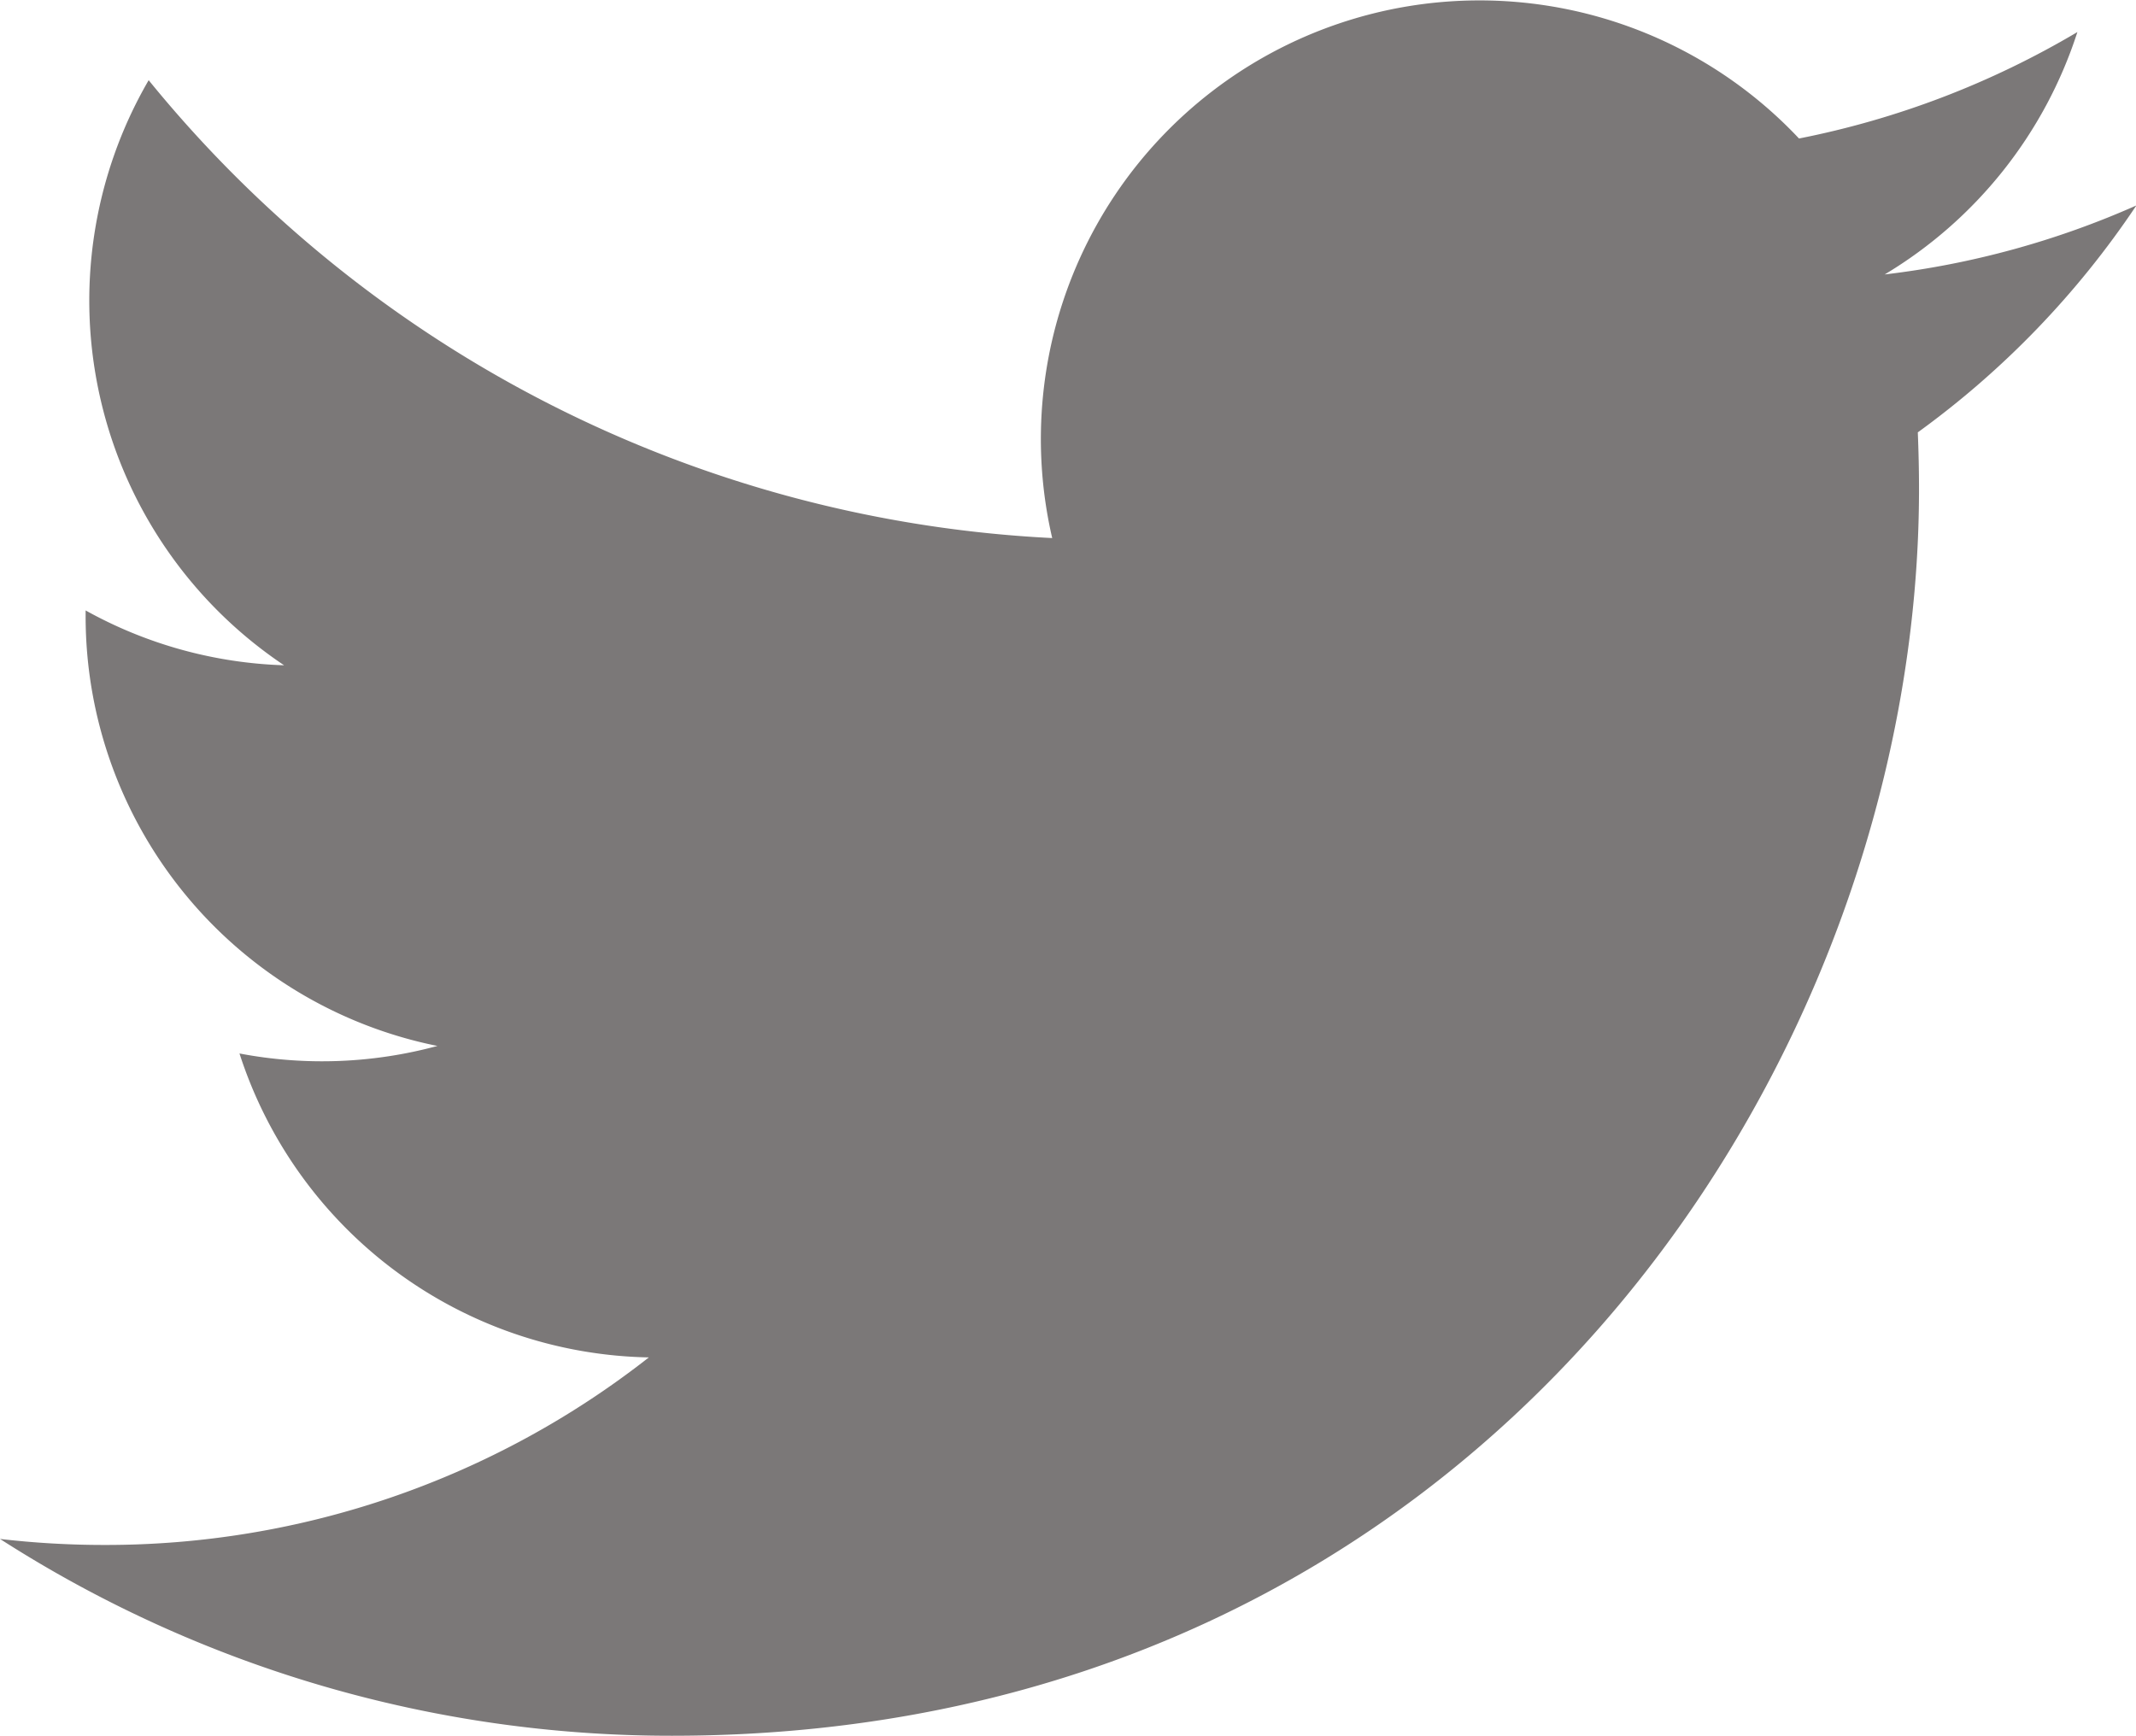<svg xmlns="http://www.w3.org/2000/svg" width="28.39" height="23.072" viewBox="0 0 28.39 23.072">
  <path id="パス_380" data-name="パス 380" d="M11.1,74.269c10.714,0,16.572-8.876,16.572-16.572,0-.252-.006-.5-.016-.753a11.851,11.851,0,0,0,2.905-3.016,11.591,11.591,0,0,1-3.345.917,5.849,5.849,0,0,0,2.561-3.222,11.685,11.685,0,0,1-3.7,1.415,5.83,5.83,0,0,0-9.926,5.311A16.538,16.538,0,0,1,4.142,52.263a5.832,5.832,0,0,0,1.8,7.777,5.8,5.8,0,0,1-2.638-.729c0,.024,0,.048,0,.074A5.827,5.827,0,0,0,7.98,65.1a5.856,5.856,0,0,1-2.631.1A5.83,5.83,0,0,0,10.79,69.24a11.689,11.689,0,0,1-7.234,2.493,12.038,12.038,0,0,1-1.39-.08A16.491,16.491,0,0,0,11.1,74.269" transform="translate(-2.166 -51.197)" fill="#7b7878"/>
</svg>
